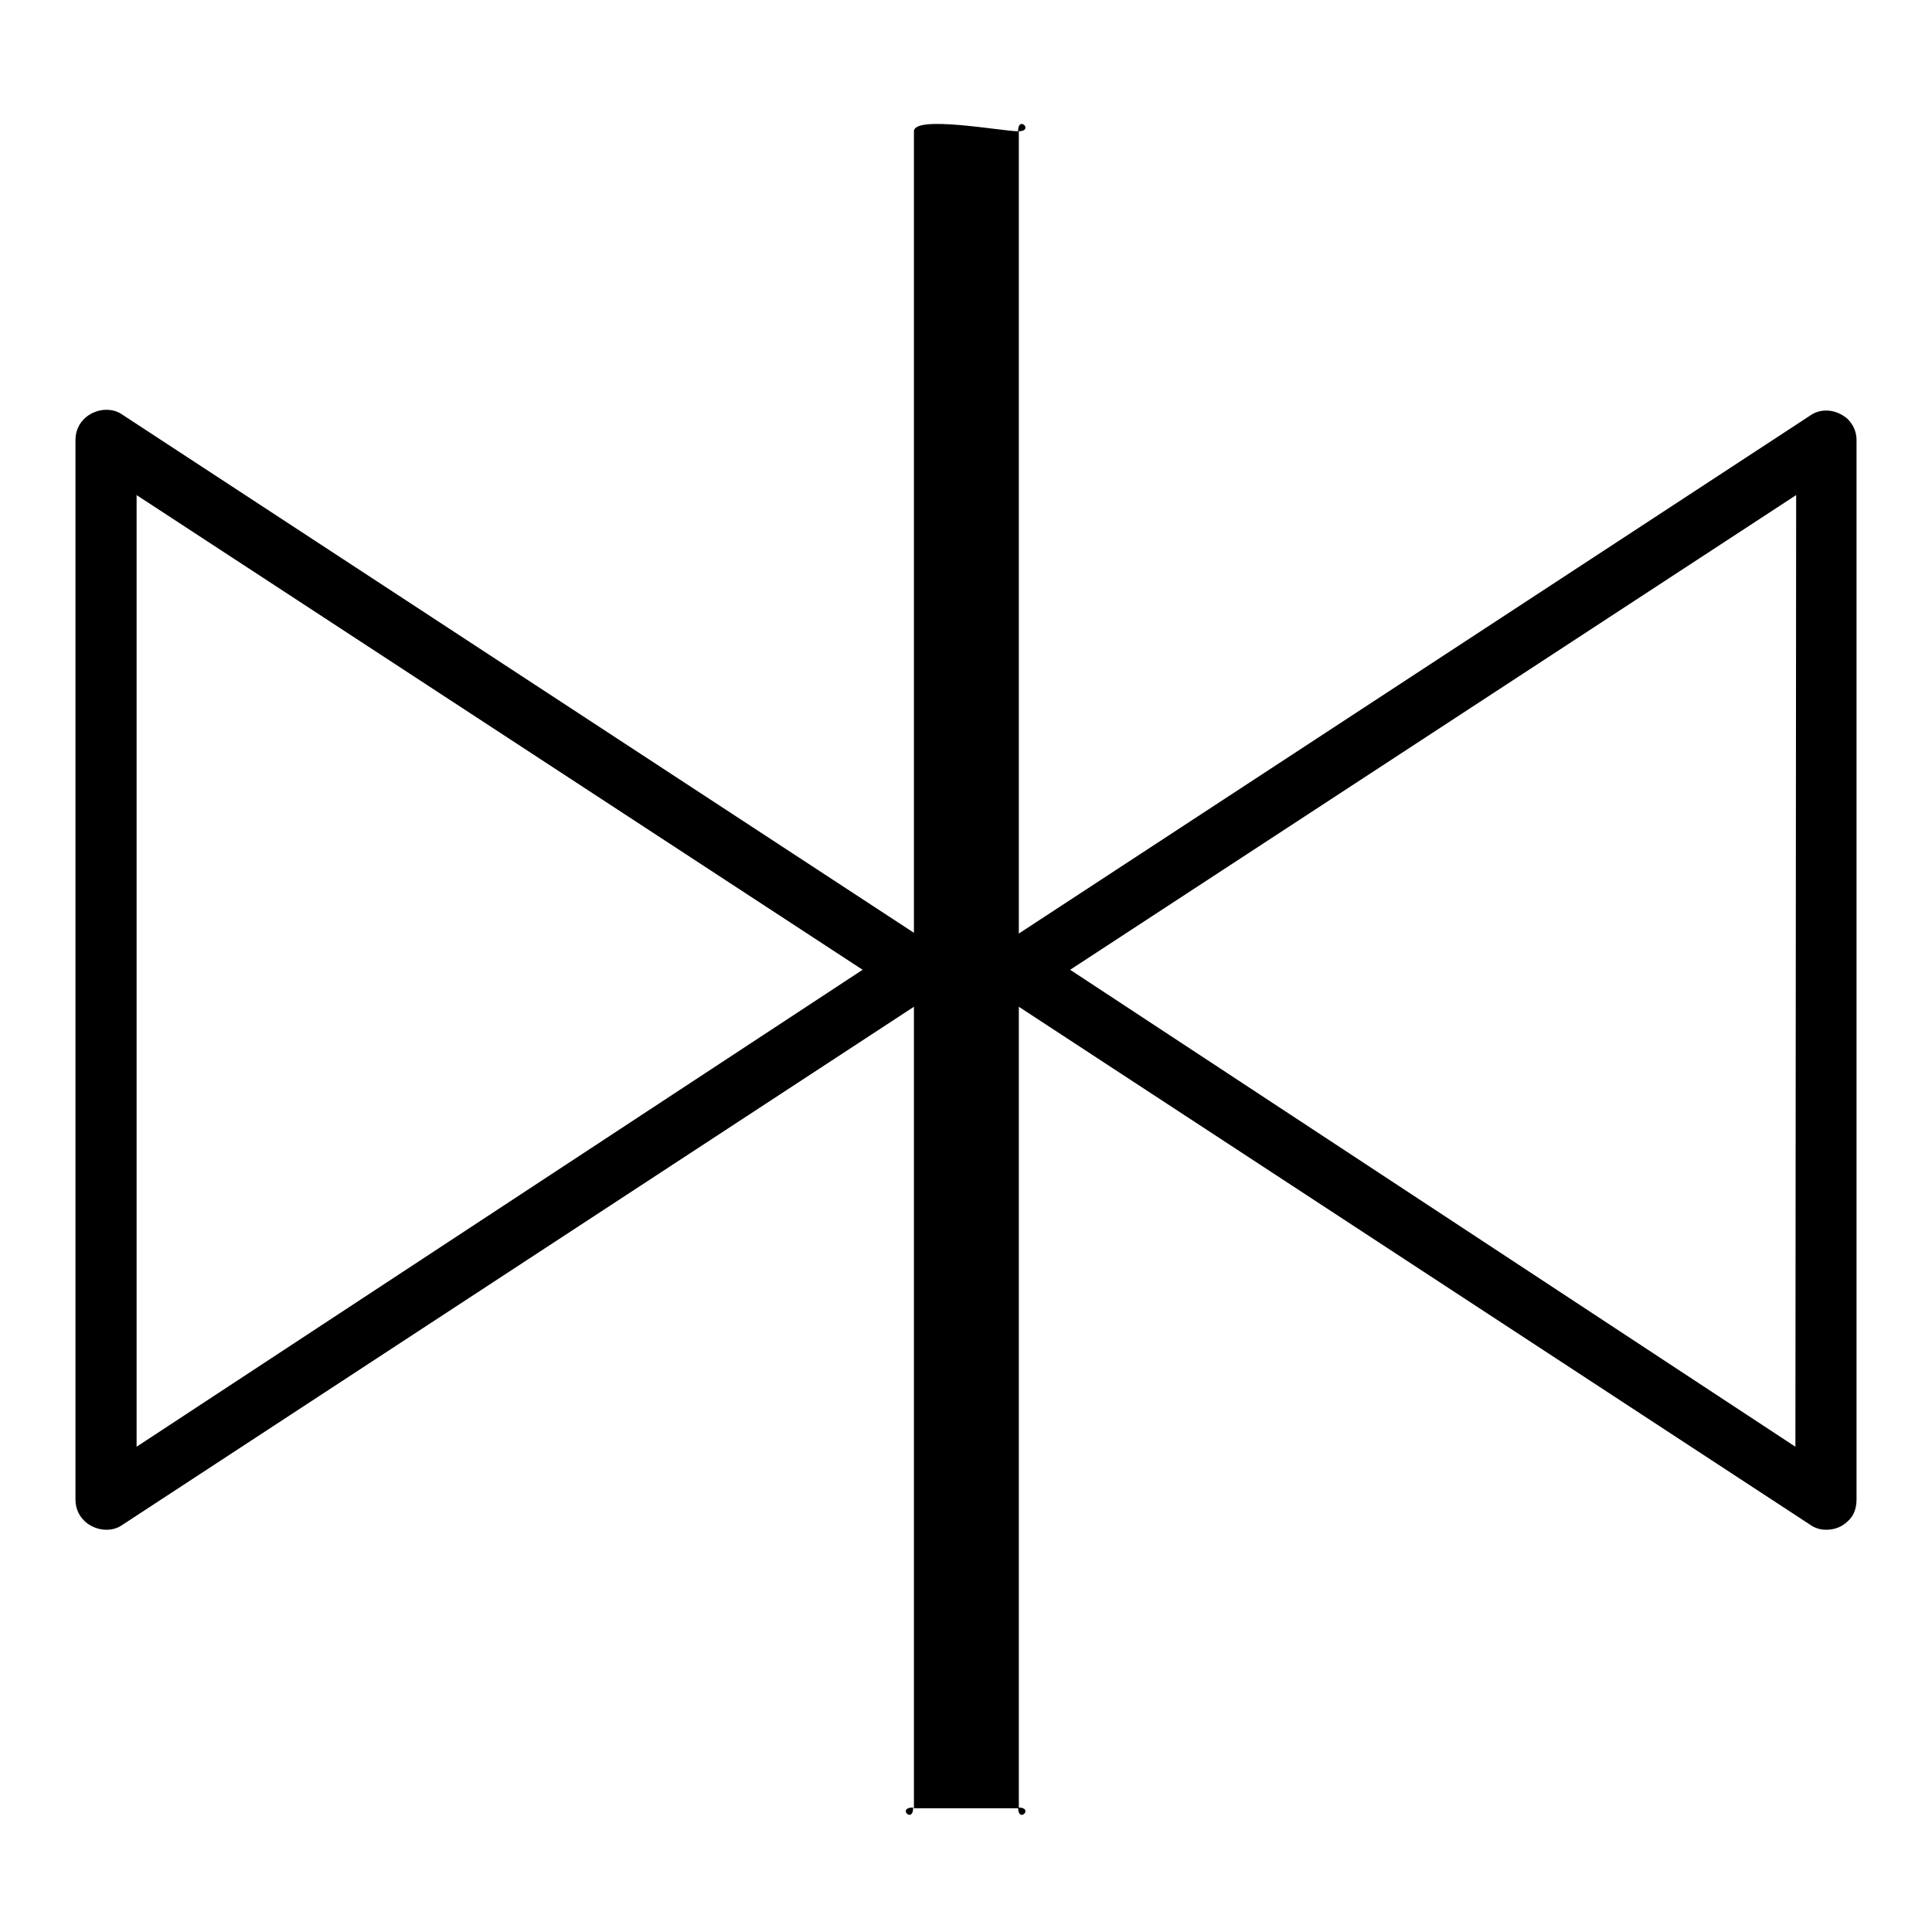 <?xml version="1.0" encoding="utf-8"?>
<!-- Svg Vector Icons : http://www.onlinewebfonts.com/icon -->
<!DOCTYPE svg PUBLIC "-//W3C//DTD SVG 1.1//EN" "http://www.w3.org/Graphics/SVG/1.1/DTD/svg11.dtd">
<svg version="1.1" xmlns="http://www.w3.org/2000/svg" xmlns:xlink="http://www.w3.org/1999/xlink" x="0px" y="0px" viewBox="0 0 256 256" enable-background="new 0 0 256 256" xml:space="preserve">
<g> <path fill="#000000" d="M134.9,239.5C134.9,241.7,137.1,239.5,134.9,239.5z M121,239.5C118.8,239.5,121,241.7,121,239.5z  M134.9,17.4C137.1,17.4,134.9,15.2,134.9,17.4z M244.8,55.5c-0.8-0.7-1.8-1.1-2.8-1.1c-0.8,0-1.5,0.2-2.2,0.7l-104.8,68.6V17.4 c-2.2,0-13.9-2.2-13.9,0v106.2L16.3,55c-0.7-0.5-1.4-0.7-2.2-0.7c-2,0-4.1,1.5-4.1,4v140.4c0,2.5,2.1,4,4.1,4 c0.8,0,1.5-0.2,2.2-0.7l104.8-68.6v106.2H135V133.4l104.8,68.6c0.7,0.5,1.4,0.7,2.2,0.7c1.1,0,2.1-0.4,2.8-1.1 c0.6-0.5,1.2-1.4,1.2-2.9V58.3C246,56.9,245.3,56,244.8,55.5L244.8,55.5z M18.1,191.7V65.6l96.2,62.9L18.1,191.7z M237.9,191.7 l-96.1-63.2l96.2-62.9L237.9,191.7L237.9,191.7z"/></g>
</svg>